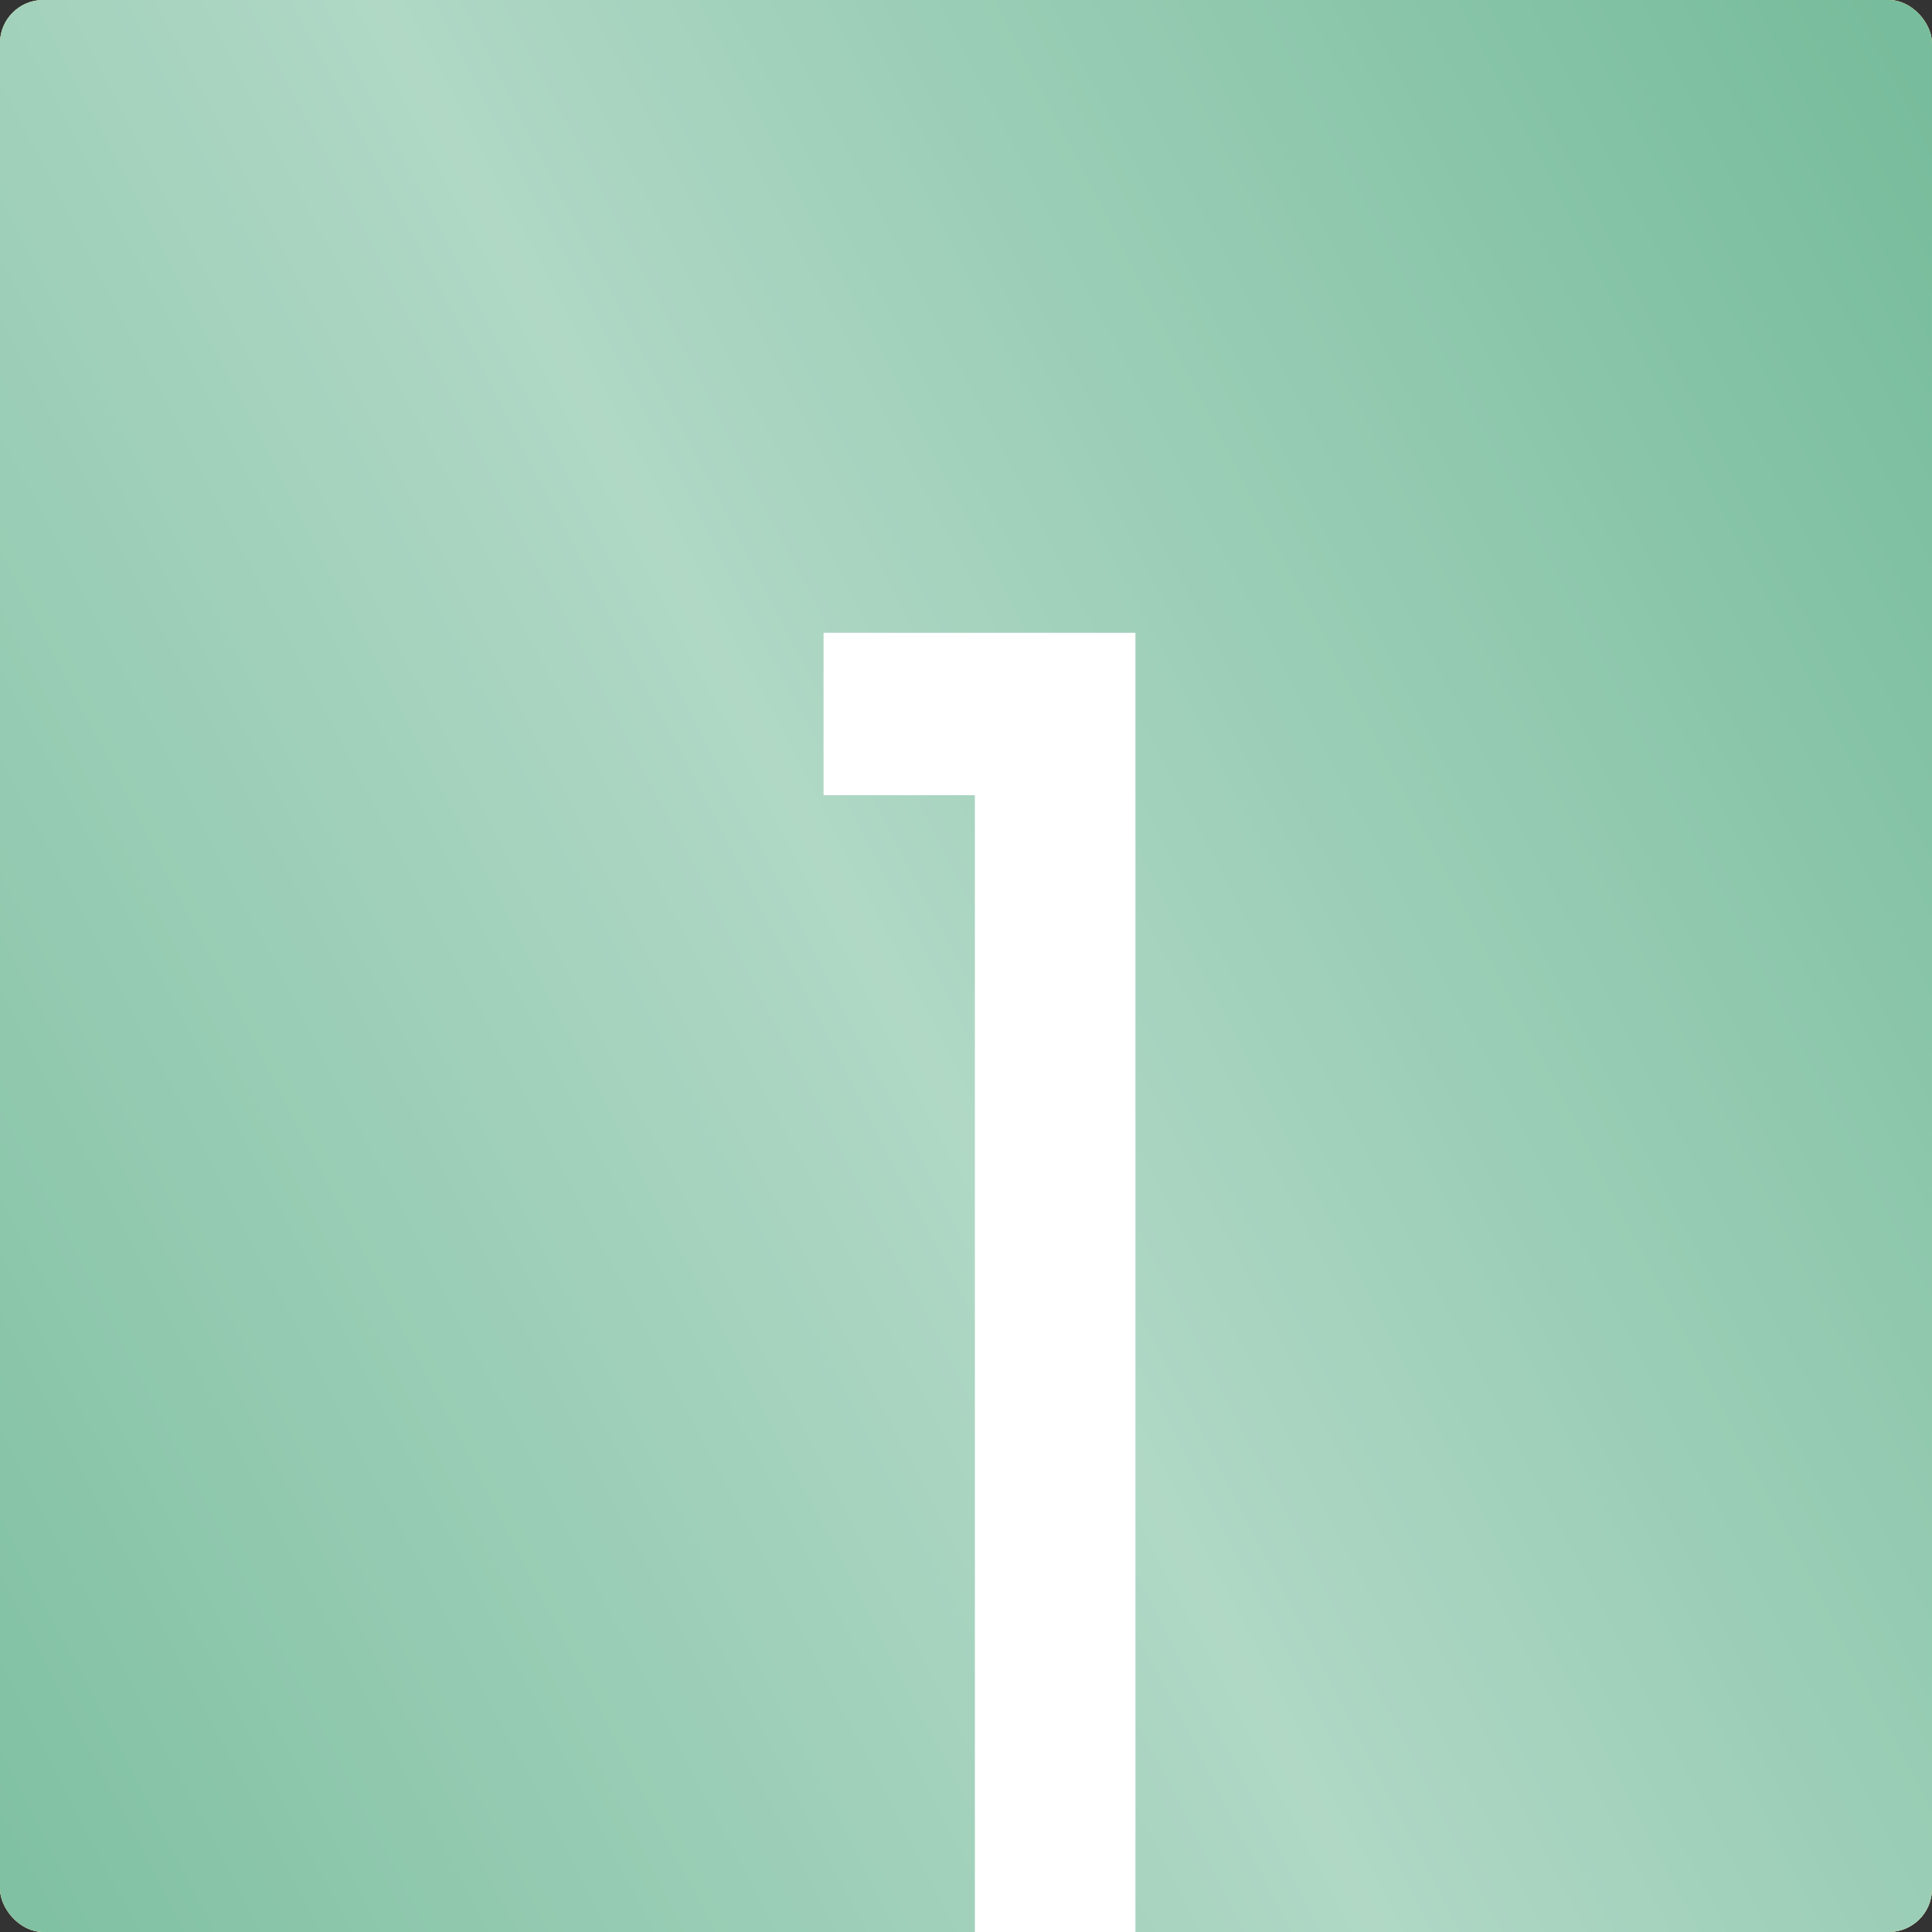 <?xml version="1.0" encoding="UTF-8"?> <svg xmlns="http://www.w3.org/2000/svg" width="268" height="268" viewBox="0 0 268 268" fill="none"><rect x="0" y="0" width="268" height="268" fill="#333333" stroke="none"/> <rect width="268" height="268" rx="6" fill="#D9D9D9"></rect> <rect width="268" height="268" rx="6" fill="#F9DD8B"></rect> <rect width="268" height="268" rx="6" fill="#77BC9C"></rect> <rect width="268" height="268" rx="6" fill="url(#paint0_linear_633_109063)" fill-opacity="0.8"></rect> <path d="M114.24 87.776H157.504V268H135.232V110.304H114.24V87.776Z" fill="white"></path> <defs> <linearGradient id="paint0_linear_633_109063" x1="477.611" y1="421.143" x2="138.017" y2="596.893" gradientUnits="userSpaceOnUse"> <stop stop-color="white" stop-opacity="0"></stop> <stop offset="0.481" stop-color="white" stop-opacity="0.521"></stop> <stop offset="1" stop-color="white" stop-opacity="0"></stop> </linearGradient> </defs> </svg> 